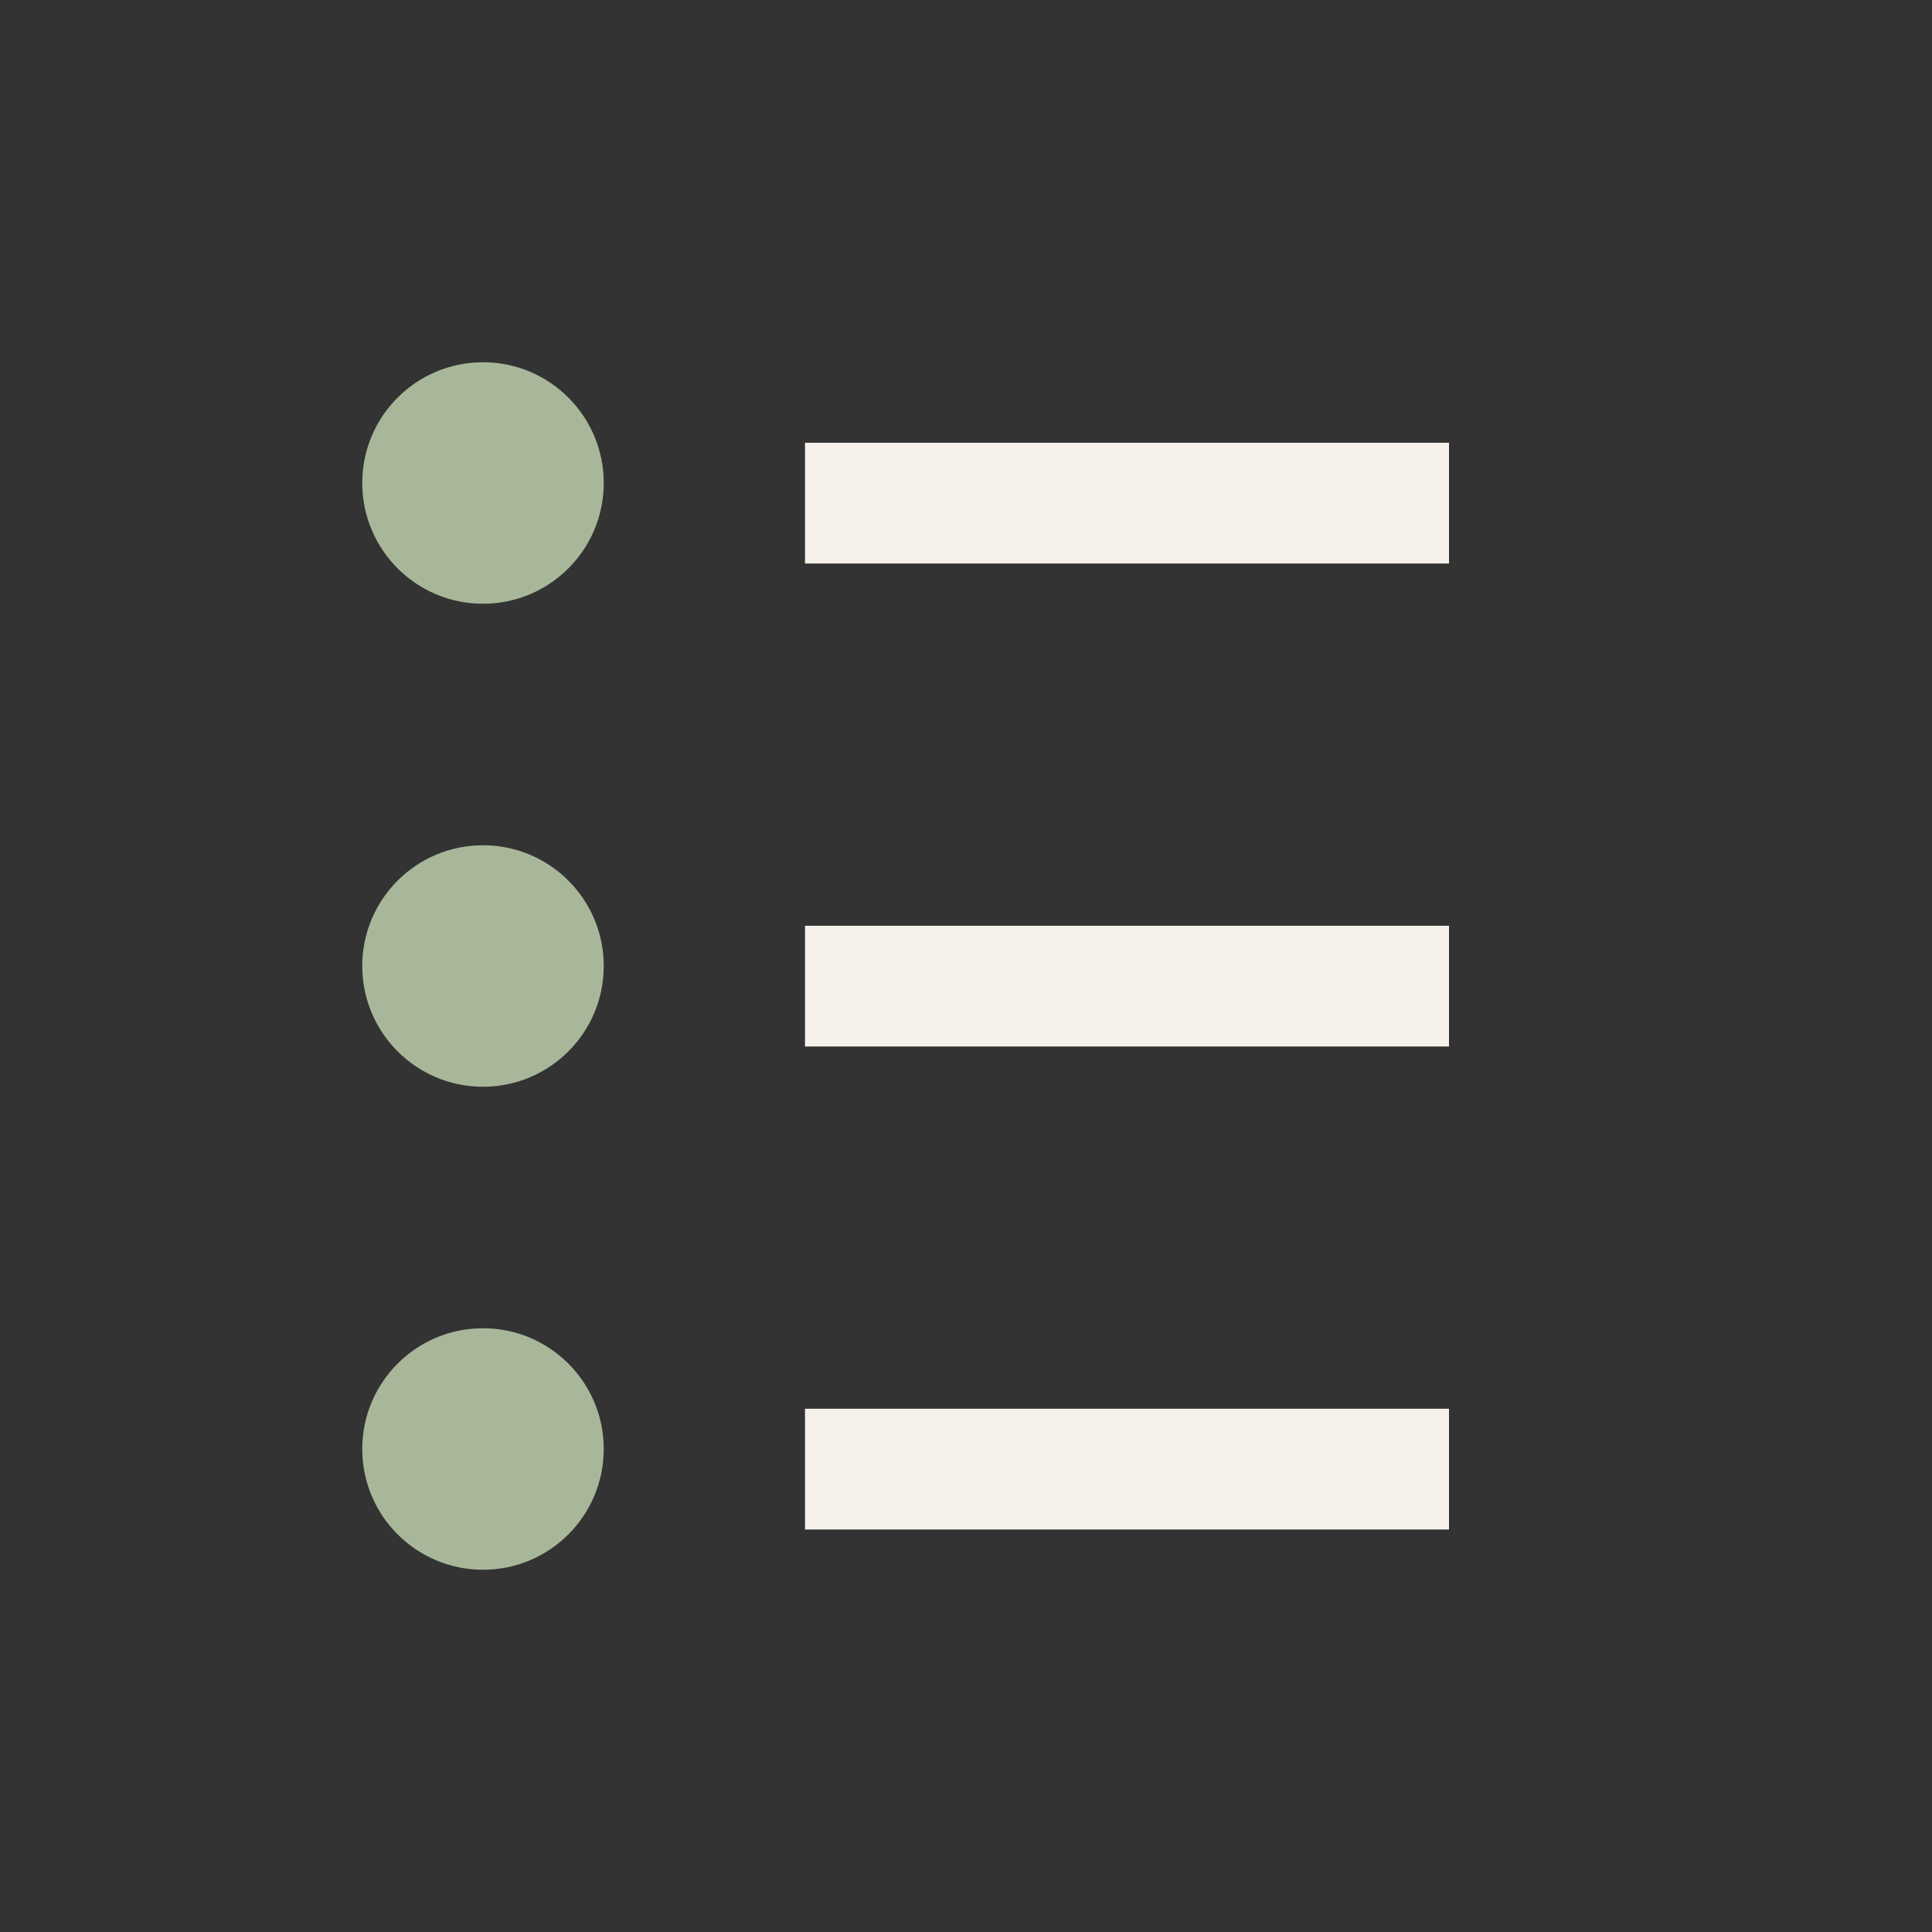 <?xml version="1.0" encoding="UTF-8"?>
<svg xmlns="http://www.w3.org/2000/svg" width="24" height="24" viewBox="0 0 24 24"><rect x="0" y="0" width="24" height="24" fill="#333333" stroke="none"/><circle cx="6" cy="6" r="1.5" fill="#A8B799"/><circle cx="6" cy="12" r="1.5" fill="#A8B799"/><circle cx="6" cy="18" r="1.5" fill="#A8B799"/><rect x="10" y="5.5" width="8" height="1.5" fill="#F6F2EB"/><rect x="10" y="11.5" width="8" height="1.5" fill="#F6F2EB"/><rect x="10" y="17.5" width="8" height="1.5" fill="#F6F2EB"/></svg>